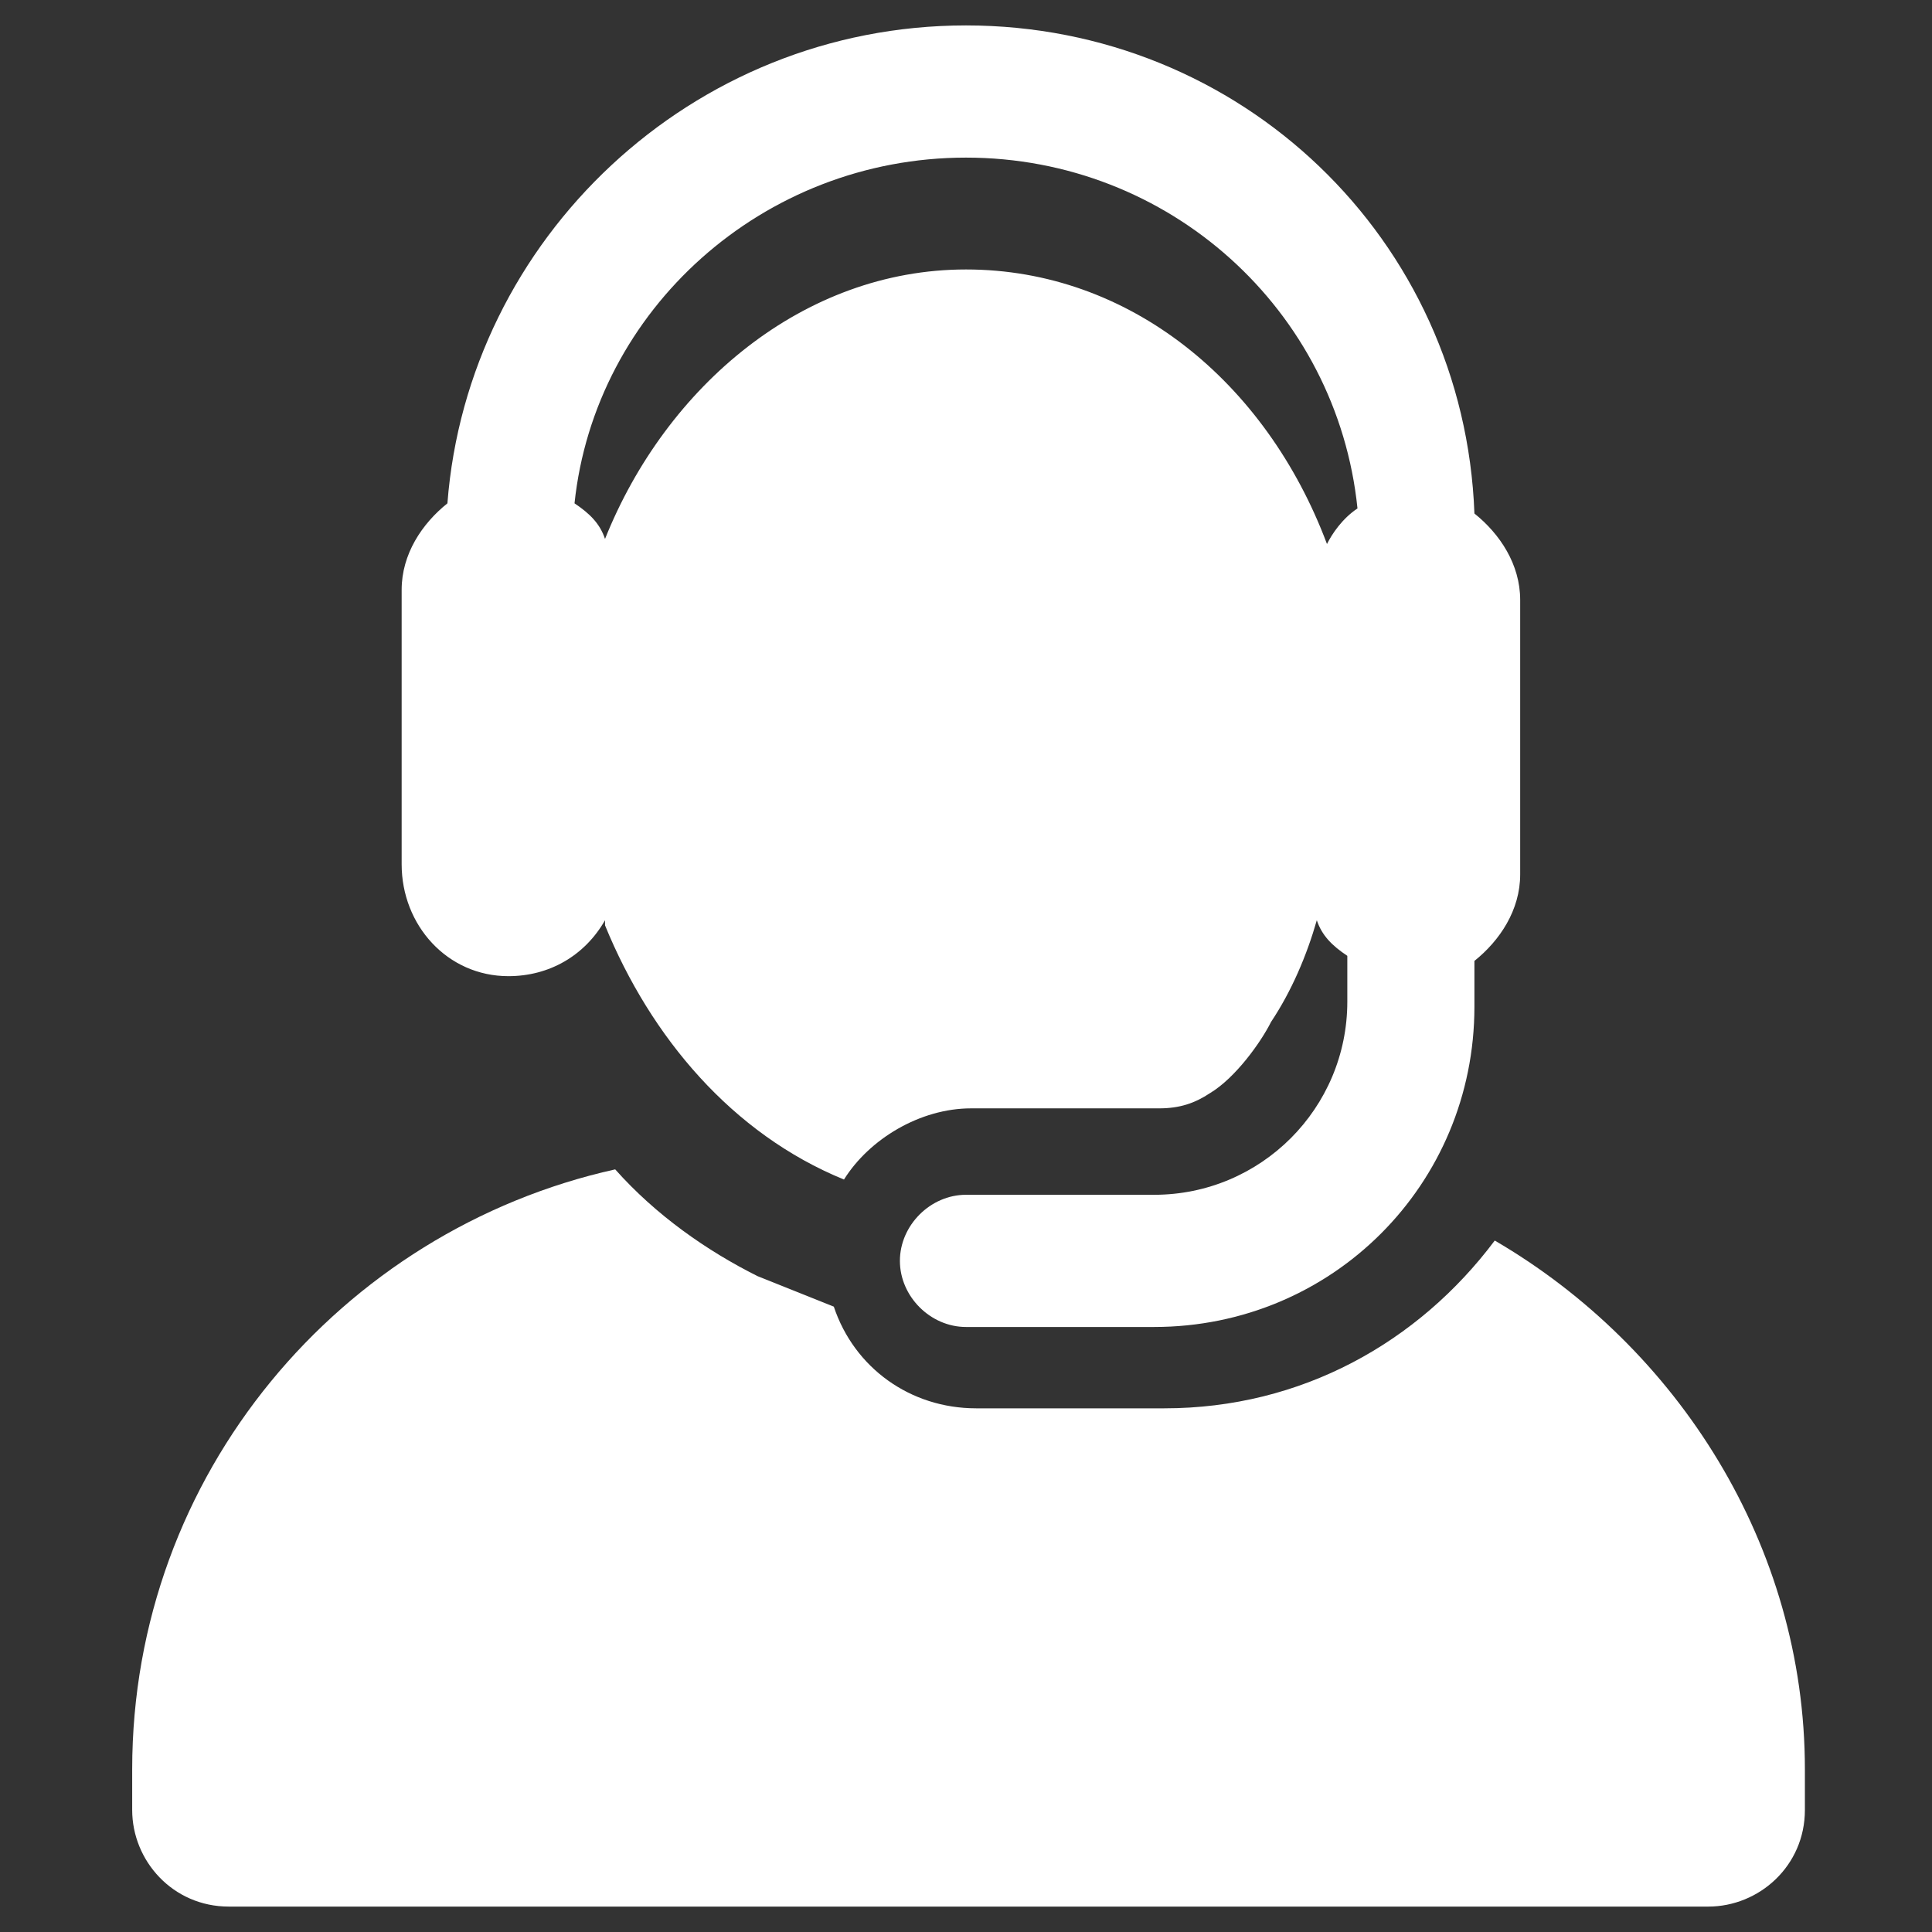 <?xml version="1.0" encoding="utf-8"?>
<!-- Generator: Adobe Illustrator 25.4.1, SVG Export Plug-In . SVG Version: 6.00 Build 0)  -->
<svg version="1.1" id="Layer_1" xmlns="http://www.w3.org/2000/svg" xmlns:xlink="http://www.w3.org/1999/xlink" x="0px" y="0px"
	 width="38px" height="38px" viewBox="0 0 38 38" style="enable-background:new 0 0 38 38;" xml:space="preserve">
<rect x="0" y="0" width="38" height="38" fill="#333333" stroke="none"/>
<style type="text/css">
	.st0{fill:#FFFFFF;}
</style>
<g id="XMLID_2_">
	<g>
		<g>
			<path class="st0" d="M29.4,24.4c-1.5,2-3.8,3.3-6.5,3.3h-3.7c-1.3,0-2.4-0.8-2.8-2c-0.5-0.2-1-0.4-1.5-0.6c-1-0.5-2-1.2-2.8-2.1
				c-5.4,1.2-9.5,6-9.5,11.8v0.8c0,1,0.8,1.9,1.9,1.9h29.1c1,0,1.9-0.8,1.9-1.9v-0.8C35.5,30.4,33,26.5,29.4,24.4z"/>
			<path class="st0" d="M10,19.2c0.8,0,1.5-0.4,1.9-1.1c0,0,0,0.1,0,0.1c0,0,0,0,0,0c0.9,2.2,2.5,4.1,4.7,5c0.5-0.8,1.5-1.4,2.5-1.4
				h3.7c0.4,0,0.7-0.1,1-0.3c0.5-0.3,1-1,1.2-1.4c0.4-0.6,0.7-1.3,0.9-2c0.1,0.3,0.3,0.5,0.6,0.7v0.9c0,2.1-1.7,3.8-3.8,3.8h-3.7
				c-0.7,0-1.3,0.6-1.3,1.3c0,0.7,0.6,1.3,1.3,1.3h3.7c3.5,0,6.3-2.8,6.3-6.3v-0.9c0.5-0.4,0.9-1,0.9-1.7v-3.9v-1.5
				c0-0.7-0.4-1.3-0.9-1.7C28.8,4.7,24.4,0.5,19,0.5c-5.4,0-9.8,4.2-10.2,9.4c-0.5,0.4-0.9,1-0.9,1.7V17C7.9,18.2,8.8,19.2,10,19.2z
				 M19,3.1c4,0,7.3,3,7.7,6.9c-0.3,0.2-0.5,0.5-0.6,0.7c-1.2-3.2-3.9-5.4-7.1-5.4c-3.2,0-5.9,2.3-7.1,5.3c0,0,0,0,0,0
				c-0.1-0.3-0.3-0.5-0.6-0.7C11.7,6.1,15,3.1,19,3.1z"/>
		</g>
	</g>
</g>
</svg>
